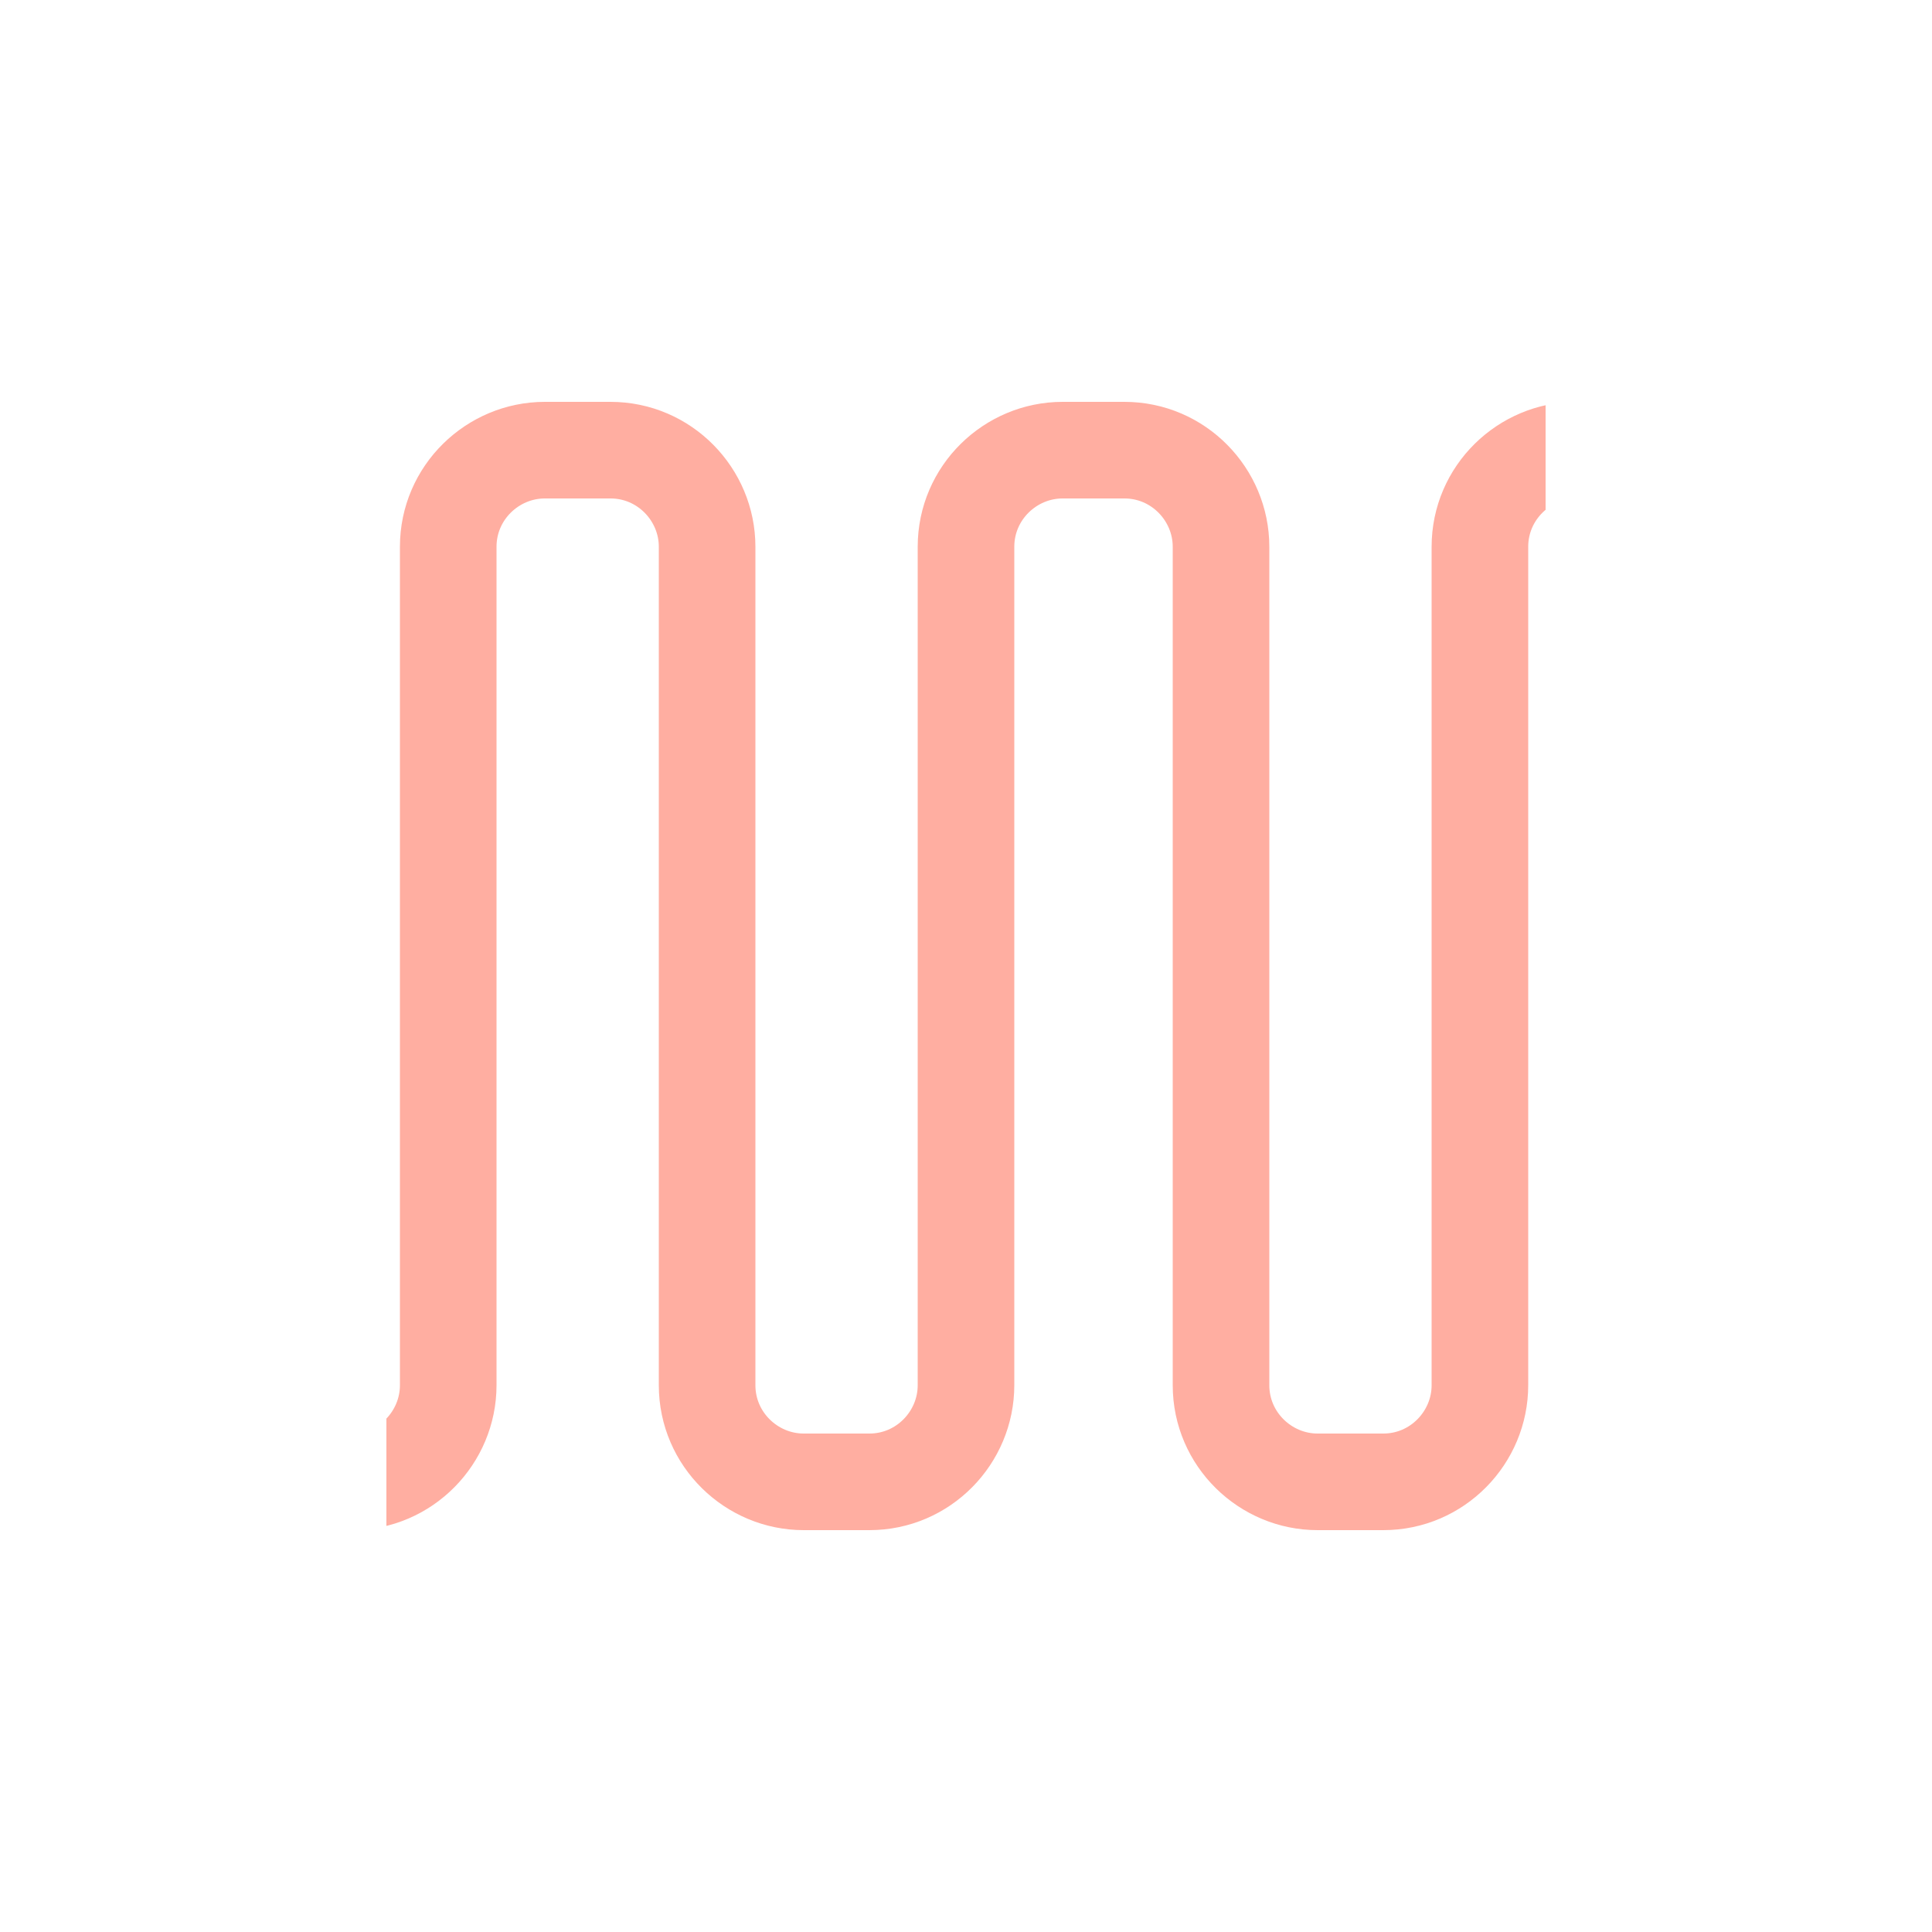 <svg xmlns="http://www.w3.org/2000/svg" xmlns:xlink="http://www.w3.org/1999/xlink" style="margin:auto;background:#000;display:block;" width="200px" height="200px" viewBox="0 0 100 100" preserveAspectRatio="xMidYMid">
<defs><clipPath id="ldio-hwdw6mhsdhl-cp"><rect x="20" y="0" width="60" height="100"></rect></clipPath></defs>
<path fill="none" stroke="#ffaea1" stroke-width="5" stroke-linecap="round" stroke-linejoin="round" stroke-miterlimit="10" clip-path="url(#ldio-hwdw6mhsdhl-cp)" d="M90,76.7V28.3c0-2.7-2.2-5-5-5h-3.4c-2.7,0-5,2.2-5,5v43.4c0,2.7-2.2,5-5,5h-3.4c-2.7,0-5-2.2-5-5V28.3c0-2.7-2.2-5-5-5H55 c-2.7,0-5,2.2-5,5v43.4c0,2.7-2.2,5-5,5h-3.4c-2.7,0-5-2.2-5-5V28.3c0-2.7-2.2-5-5-5h-3.4c-2.7,0-5,2.2-5,5v43.4c0,2.7-2.2,5-5,5H15 c-2.7,0-5-2.2-5-5V23.3">
  <animateTransform attributeName="transform" type="translate" repeatCount="indefinite" dur="1s" values="-20 0;7 0" keyTimes="0;1"></animateTransform>
  <animate attributeName="stroke-dasharray" repeatCount="indefinite" dur="1s" values="0 72 125 232;0 197 125 233" keyTimes="0;1"></animate>
</path>
</svg>
